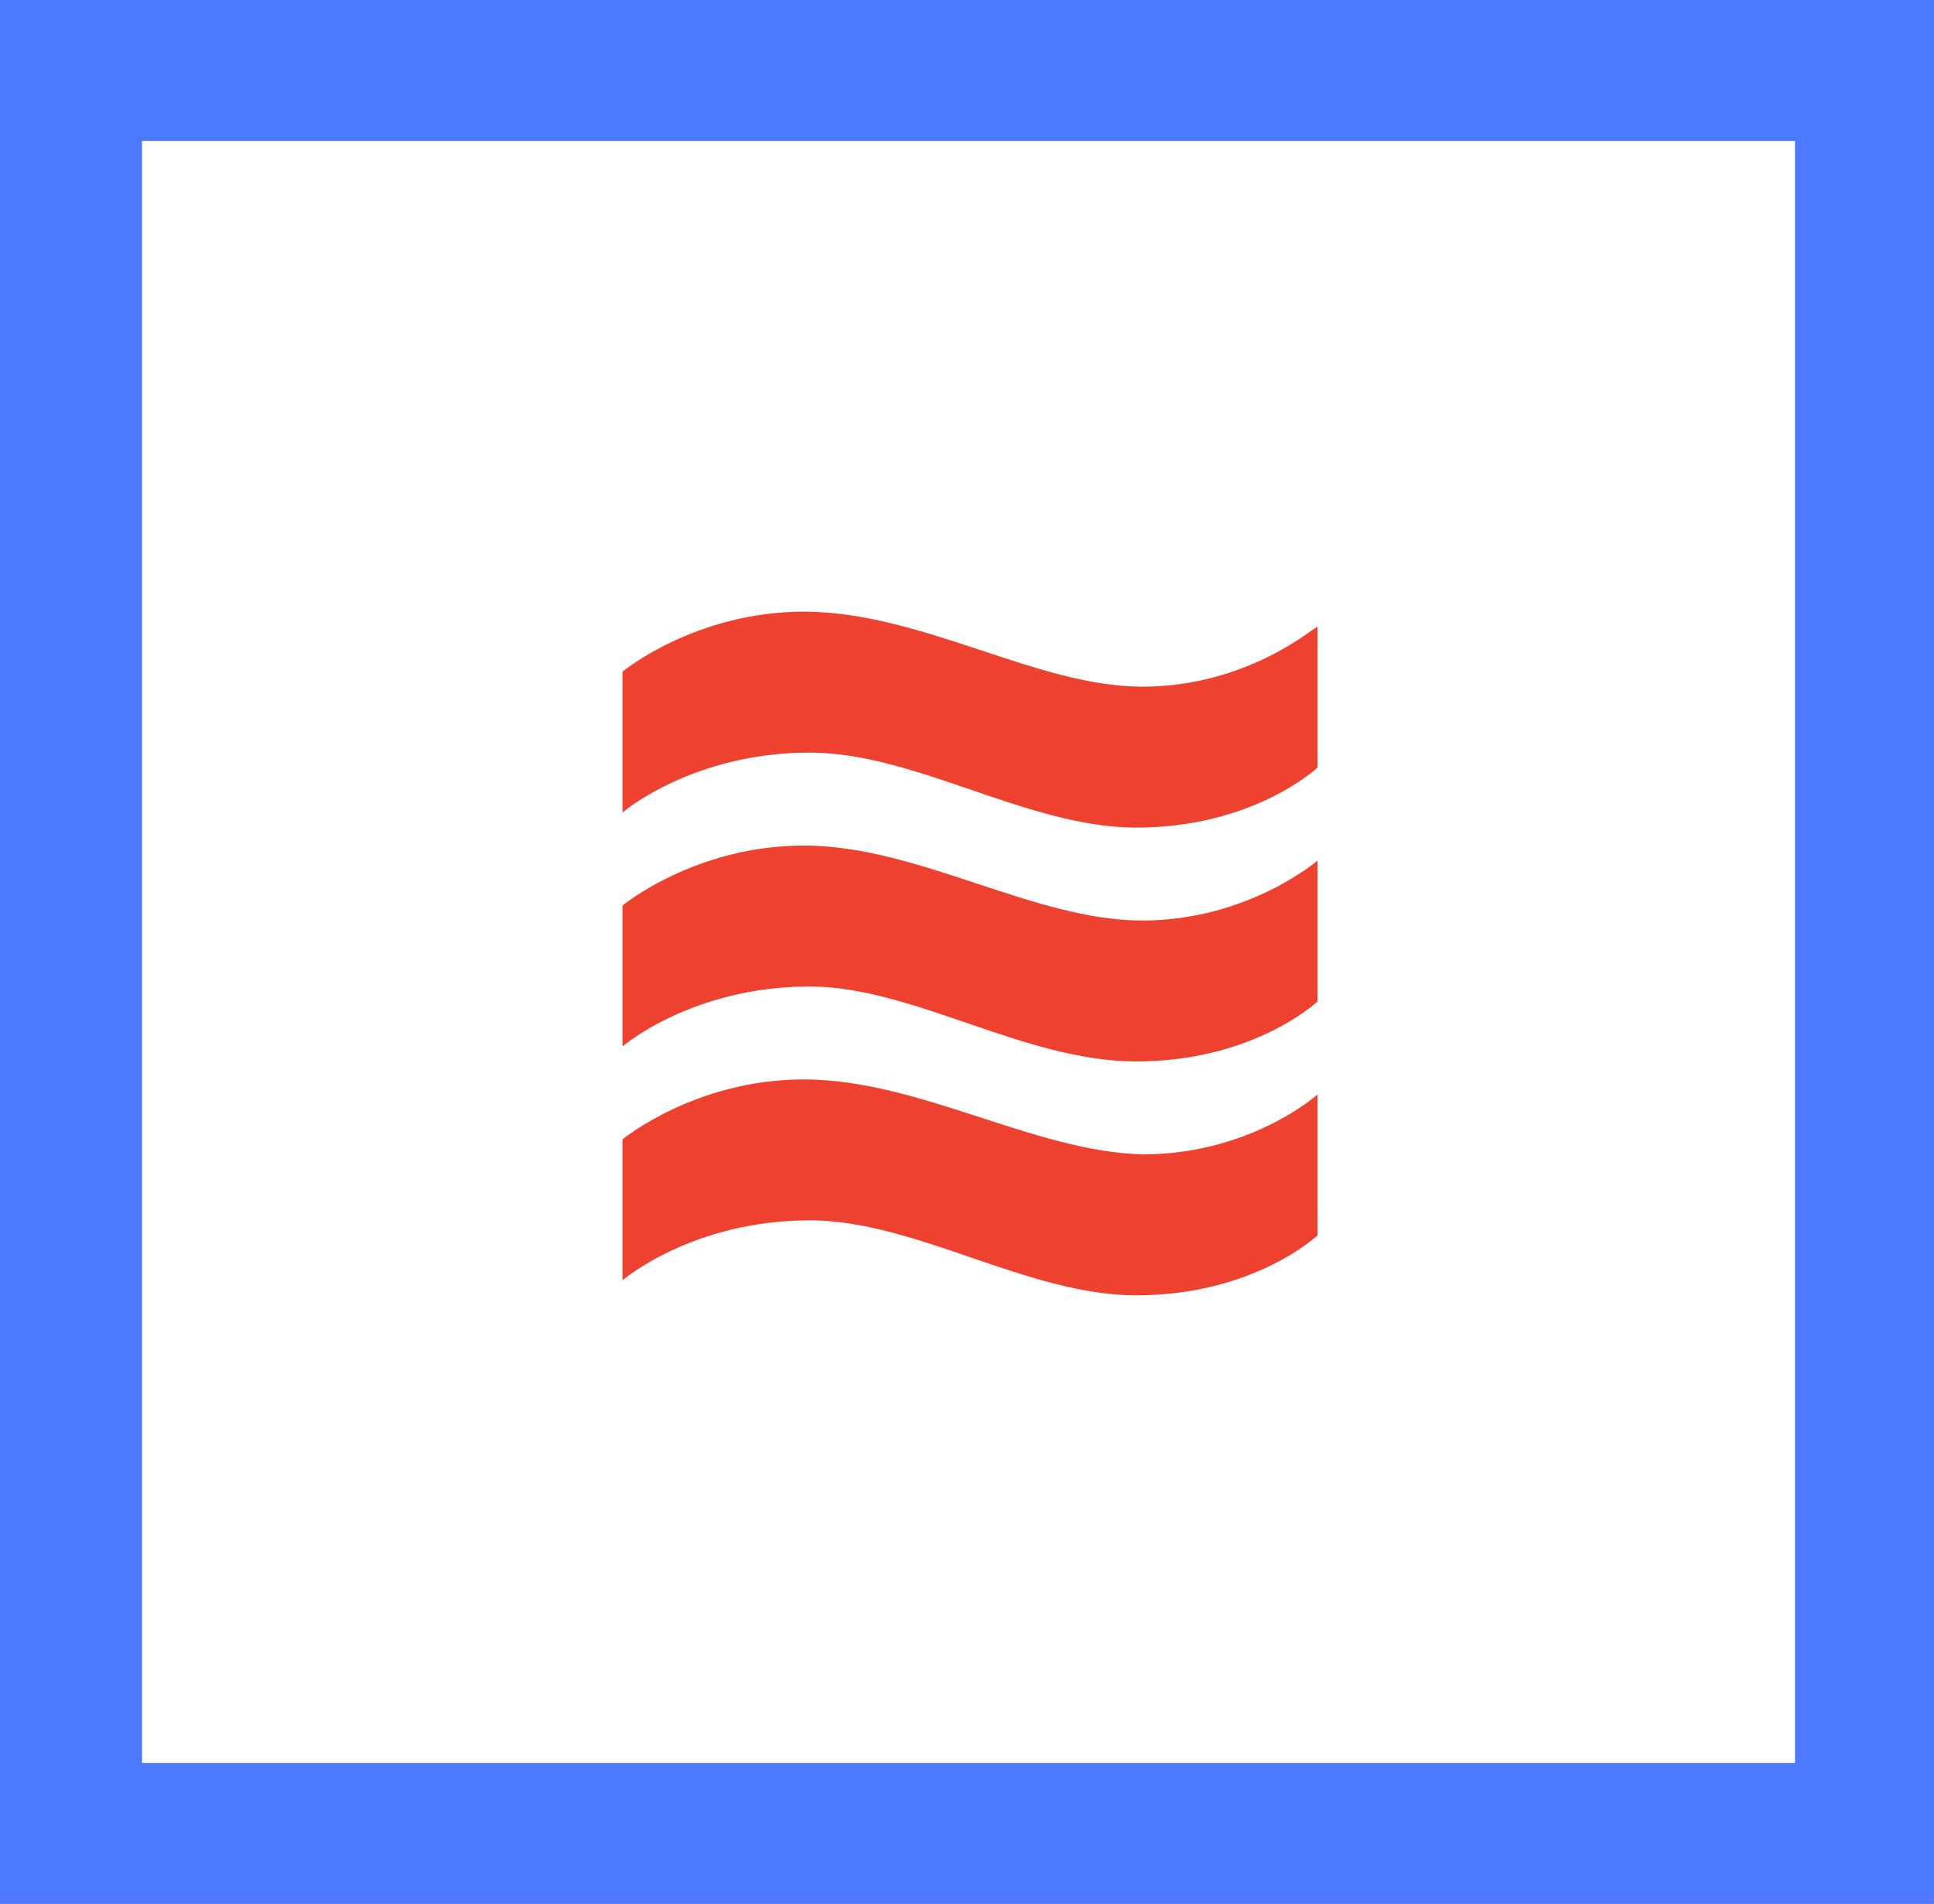 <?xml version="1.0" encoding="UTF-8"?> <svg xmlns="http://www.w3.org/2000/svg" width="64" height="63" viewBox="0 0 64 63" fill="none"> <path d="M37.8 30.459C41.3 30.459 43.6 28.475 43.6 28.475V33.138C43.6 33.138 41.5 35.122 37.6 35.122C33.9 35.122 30.2 32.642 26.8 32.642C22.9 32.642 20.6 34.626 20.6 34.626V29.963C20.6 29.963 23 27.979 26.6 27.979C30.4 27.979 34.2 30.459 37.8 30.459ZM37.8 22.721C34.3 22.721 30.5 20.24 26.6 20.24C23 20.24 20.6 22.224 20.6 22.224V26.887C20.6 26.887 22.9 24.903 26.8 24.903C30.3 24.903 34 27.384 37.6 27.384C41.5 27.384 43.6 25.399 43.6 25.399V20.736C43.5 20.736 41.3 22.721 37.8 22.721ZM26.6 35.717C23 35.717 20.6 37.702 20.6 37.702V42.365C20.6 42.365 22.9 40.38 26.8 40.38C30.3 40.38 34 42.861 37.6 42.861C41.5 42.861 43.6 40.877 43.6 40.877V36.214C43.6 36.214 41.4 38.198 37.8 38.198C34.2 38.099 30.4 35.717 26.6 35.717Z" fill="#EF4130"></path> <path fill-rule="evenodd" clip-rule="evenodd" d="M64 0H0V63H64V0ZM4.7 58.337H59.4V4.663H4.7V58.337Z" fill="#4D79FF"></path> </svg> 